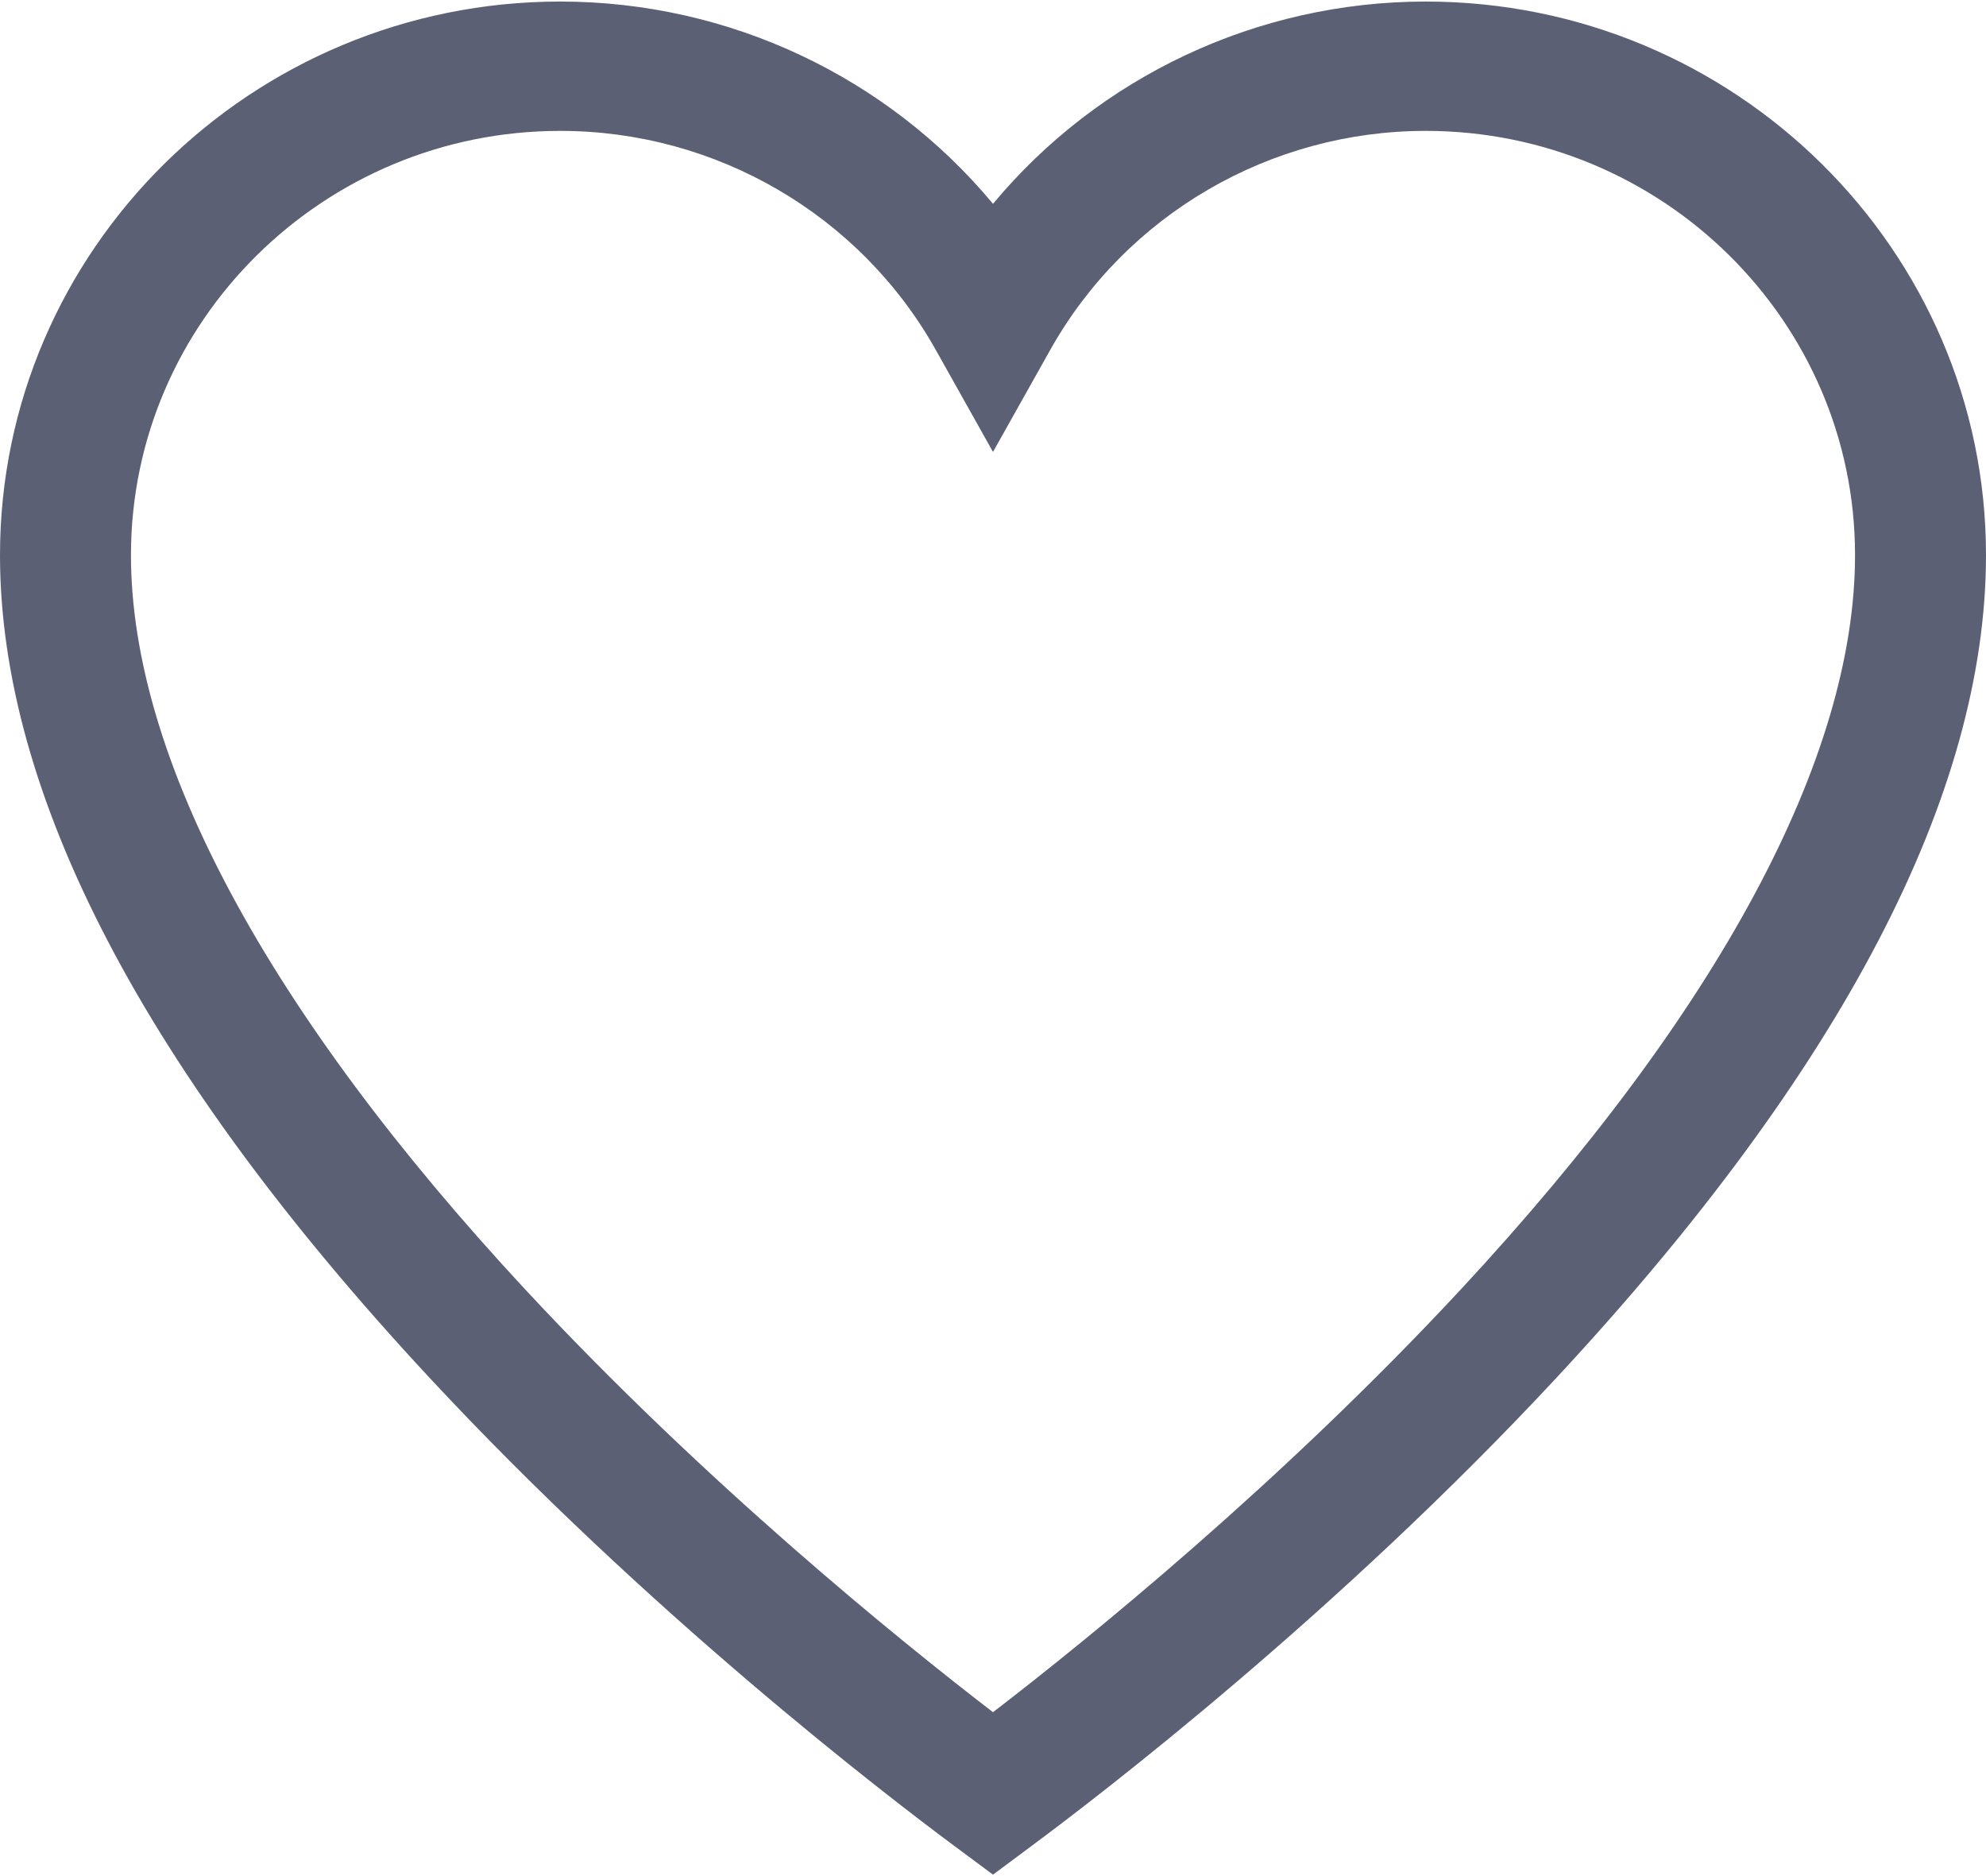 <?xml version="1.0" encoding="UTF-8"?>
<svg width="18px" height="17px" viewBox="0 0 18 17" version="1.1" xmlns="http://www.w3.org/2000/svg" xmlns:xlink="http://www.w3.org/1999/xlink">
    <!-- Generator: Sketch 54 (76480) - https://sketchapp.com -->
    <title>Shape</title>
    <desc>Created with Sketch.</desc>
    <g id="Page-1" stroke="none" stroke-width="1" fill="none" fill-rule="evenodd">
        <g id="homepage" transform="translate(-1013, -18)" fill="#5B6075" fill-rule="nonzero">
            <g id="header">
                <g id="Group-3" transform="translate(889, 17)">
                    <g id="wishlist" transform="translate(111, 1)">
                        <g id="favorite" transform="translate(13, 0)">
                            <path d="M12.922,0.014 C11.389,0.014 9.955,0.699 9,1.847 C8.045,0.699 6.611,0.014 5.078,0.014 C2.278,0.014 0,2.264 0,5.03 C0,7.196 1.307,9.702 3.886,12.477 C5.87,14.612 8.029,16.266 8.643,16.722 L9,16.987 L9.356,16.722 C9.971,16.266 12.129,14.613 14.114,12.477 C16.692,9.702 18,7.196 18,5.03 C18,2.264 15.722,0.014 12.922,0.014 Z M13.24,11.684 C11.607,13.441 9.851,14.861 9,15.515 C8.149,14.861 6.393,13.441 4.76,11.684 C2.423,9.168 1.187,6.867 1.187,5.03 C1.187,2.91 2.933,1.186 5.078,1.186 C6.49,1.186 7.794,1.946 8.481,3.17 L9,4.095 L9.519,3.17 C10.206,1.946 11.51,1.186 12.922,1.186 C15.067,1.186 16.813,2.91 16.813,5.03 C16.813,6.867 15.577,9.168 13.24,11.684 Z" id="Shape"></path>
                        </g>
                    </g>
                </g>
            </g>
        </g>
    </g>
</svg>